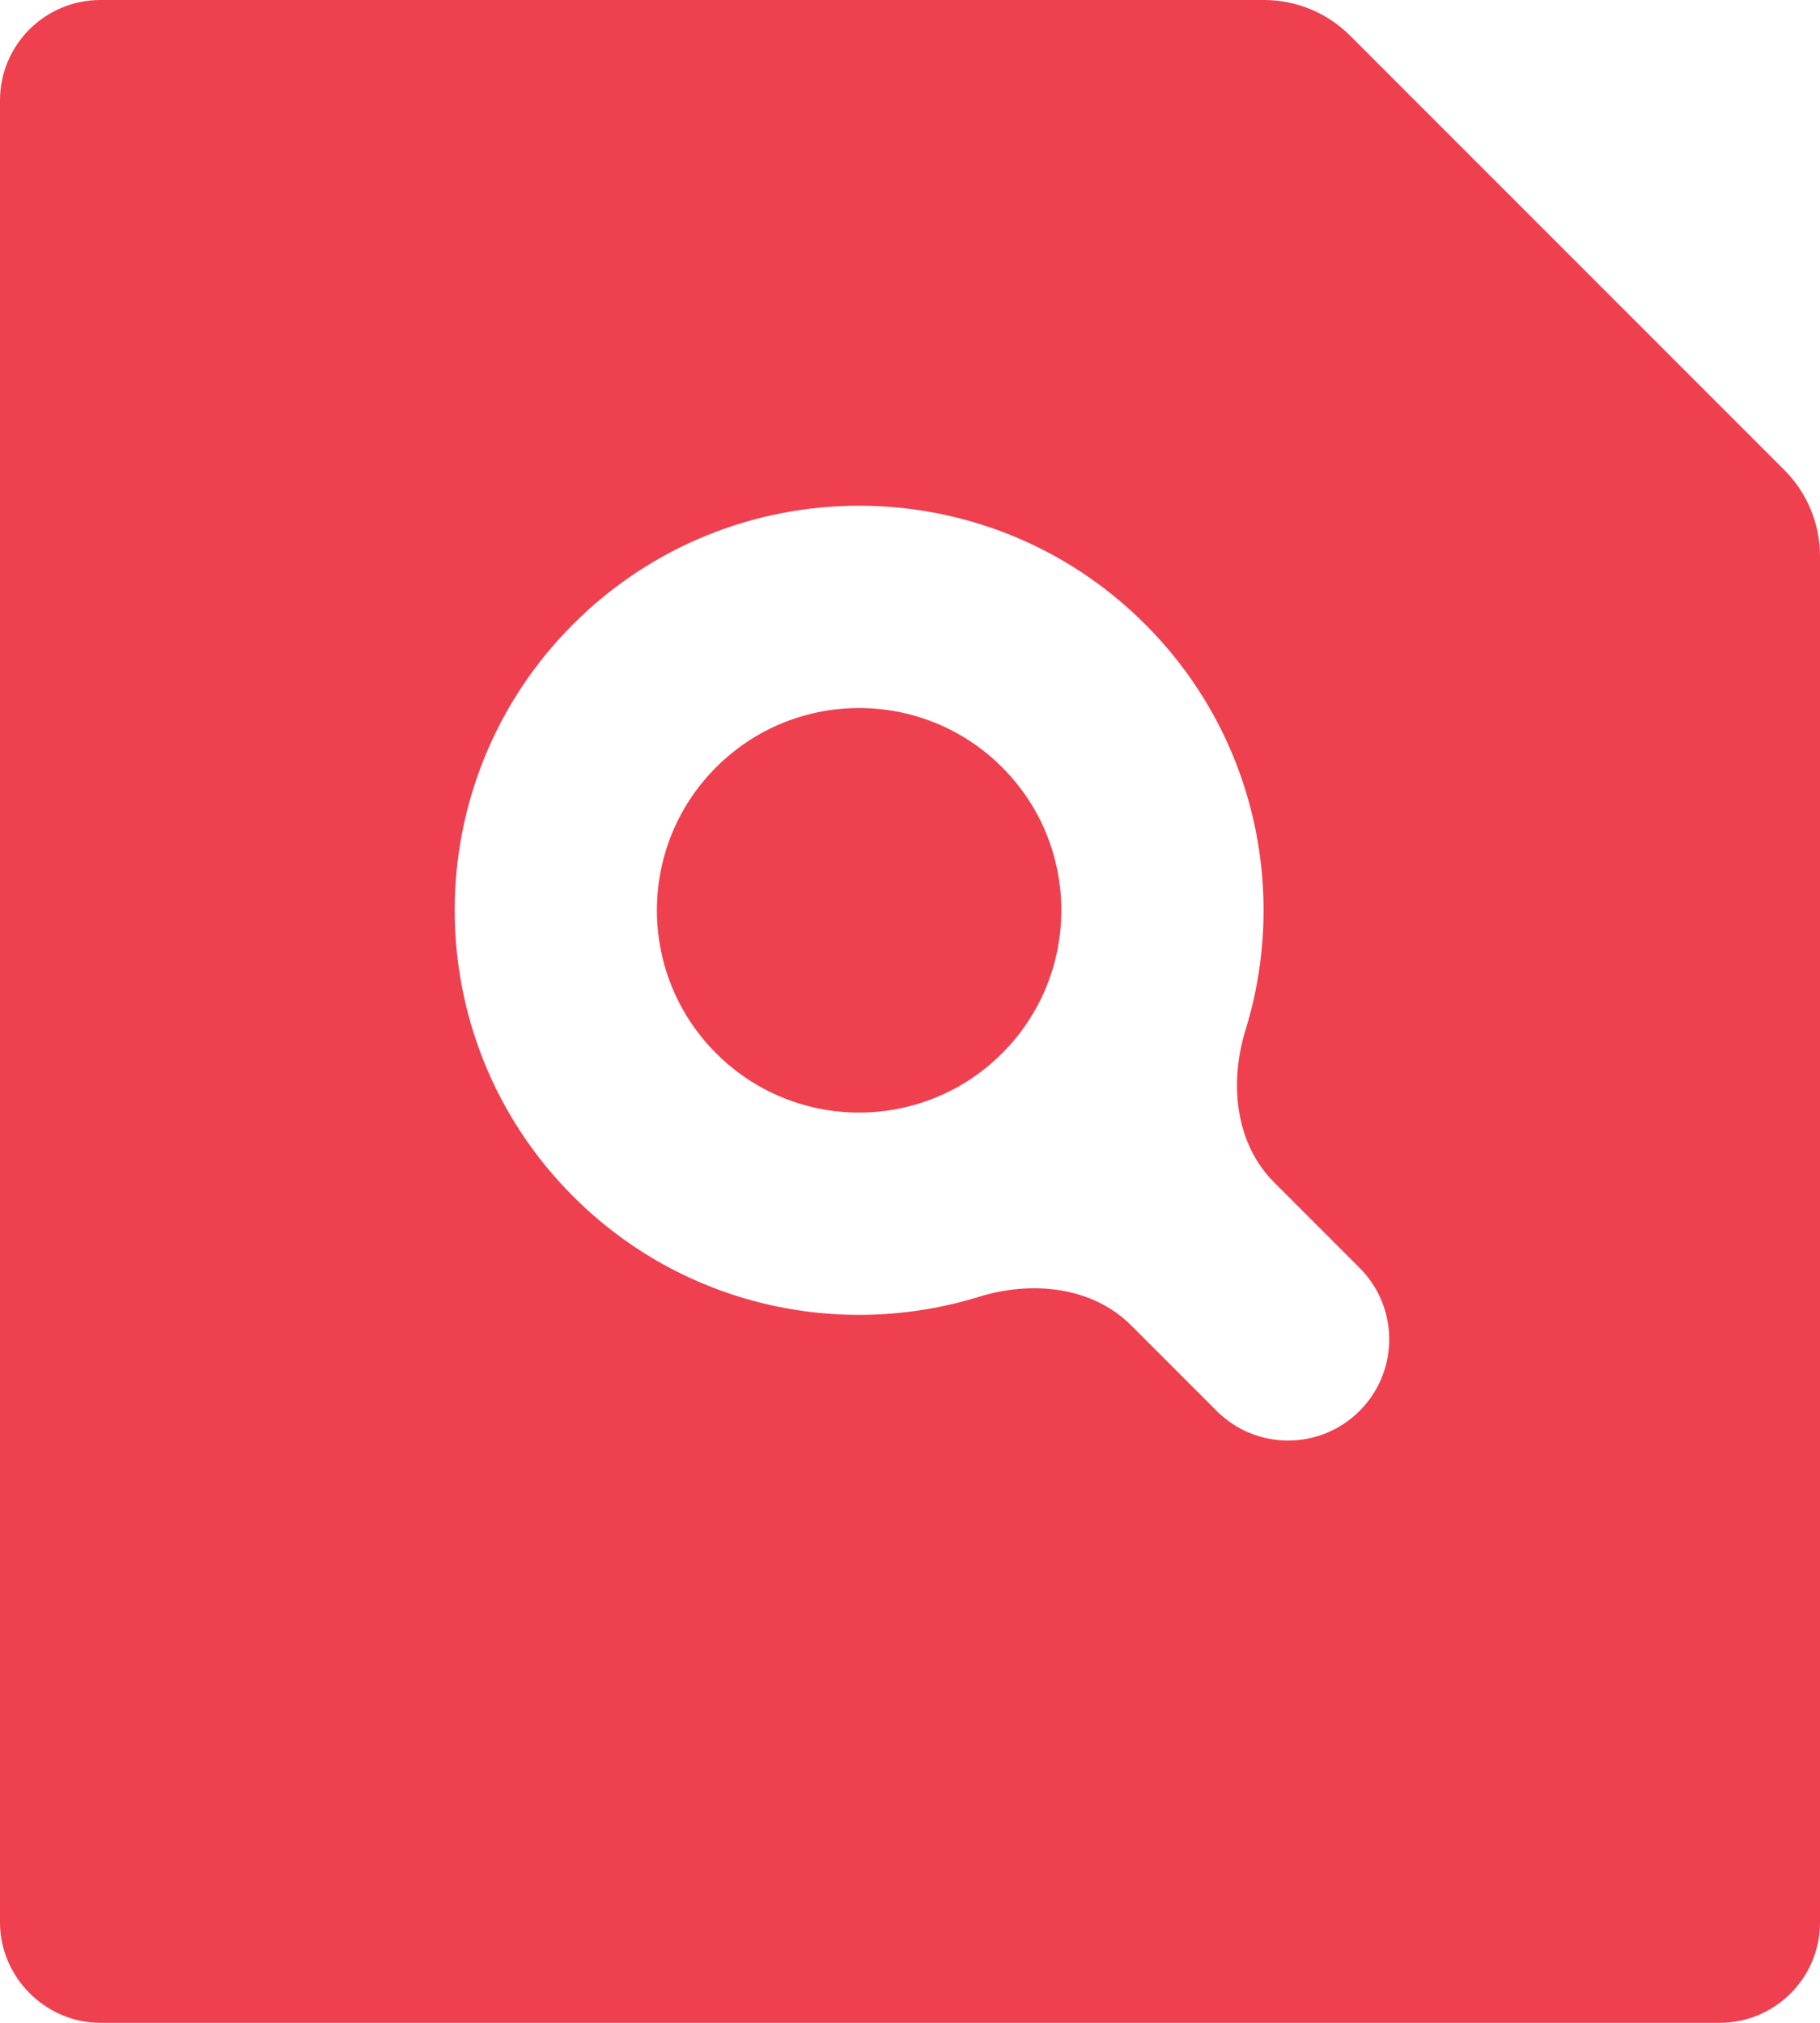<svg width="36" height="40" viewBox="0 0 36 40" fill="none" xmlns="http://www.w3.org/2000/svg">
<path d="M25.006 0C25.642 0 26.253 0.253 26.703 0.703L35.297 9.297C35.747 9.747 36 10.358 36 10.994V38.016C36 39.112 35.11 40 34.013 40H1.987C0.89 40 0 39.089 0 38.016V1.984C0 0.888 0.89 0 1.987 0H25.006ZM19.36 25.644C20.407 25.321 21.599 25.434 22.374 26.208L24.065 27.899C24.846 28.681 26.112 28.681 26.893 27.899C27.674 27.118 27.674 25.852 26.893 25.071L25.202 23.38C24.428 22.606 24.314 21.413 24.637 20.366C25.484 17.623 24.822 14.514 22.65 12.343C19.526 9.219 14.461 9.219 11.337 12.343C8.213 15.467 8.213 20.533 11.337 23.657C13.508 25.828 16.617 26.491 19.36 25.644ZM19.822 20.828C18.26 22.391 15.727 22.391 14.165 20.828C12.603 19.266 12.603 16.734 14.165 15.172C15.727 13.61 18.26 13.61 19.822 15.172C21.384 16.734 21.384 19.266 19.822 20.828Z" fill="#EF4050"/>
</svg>
